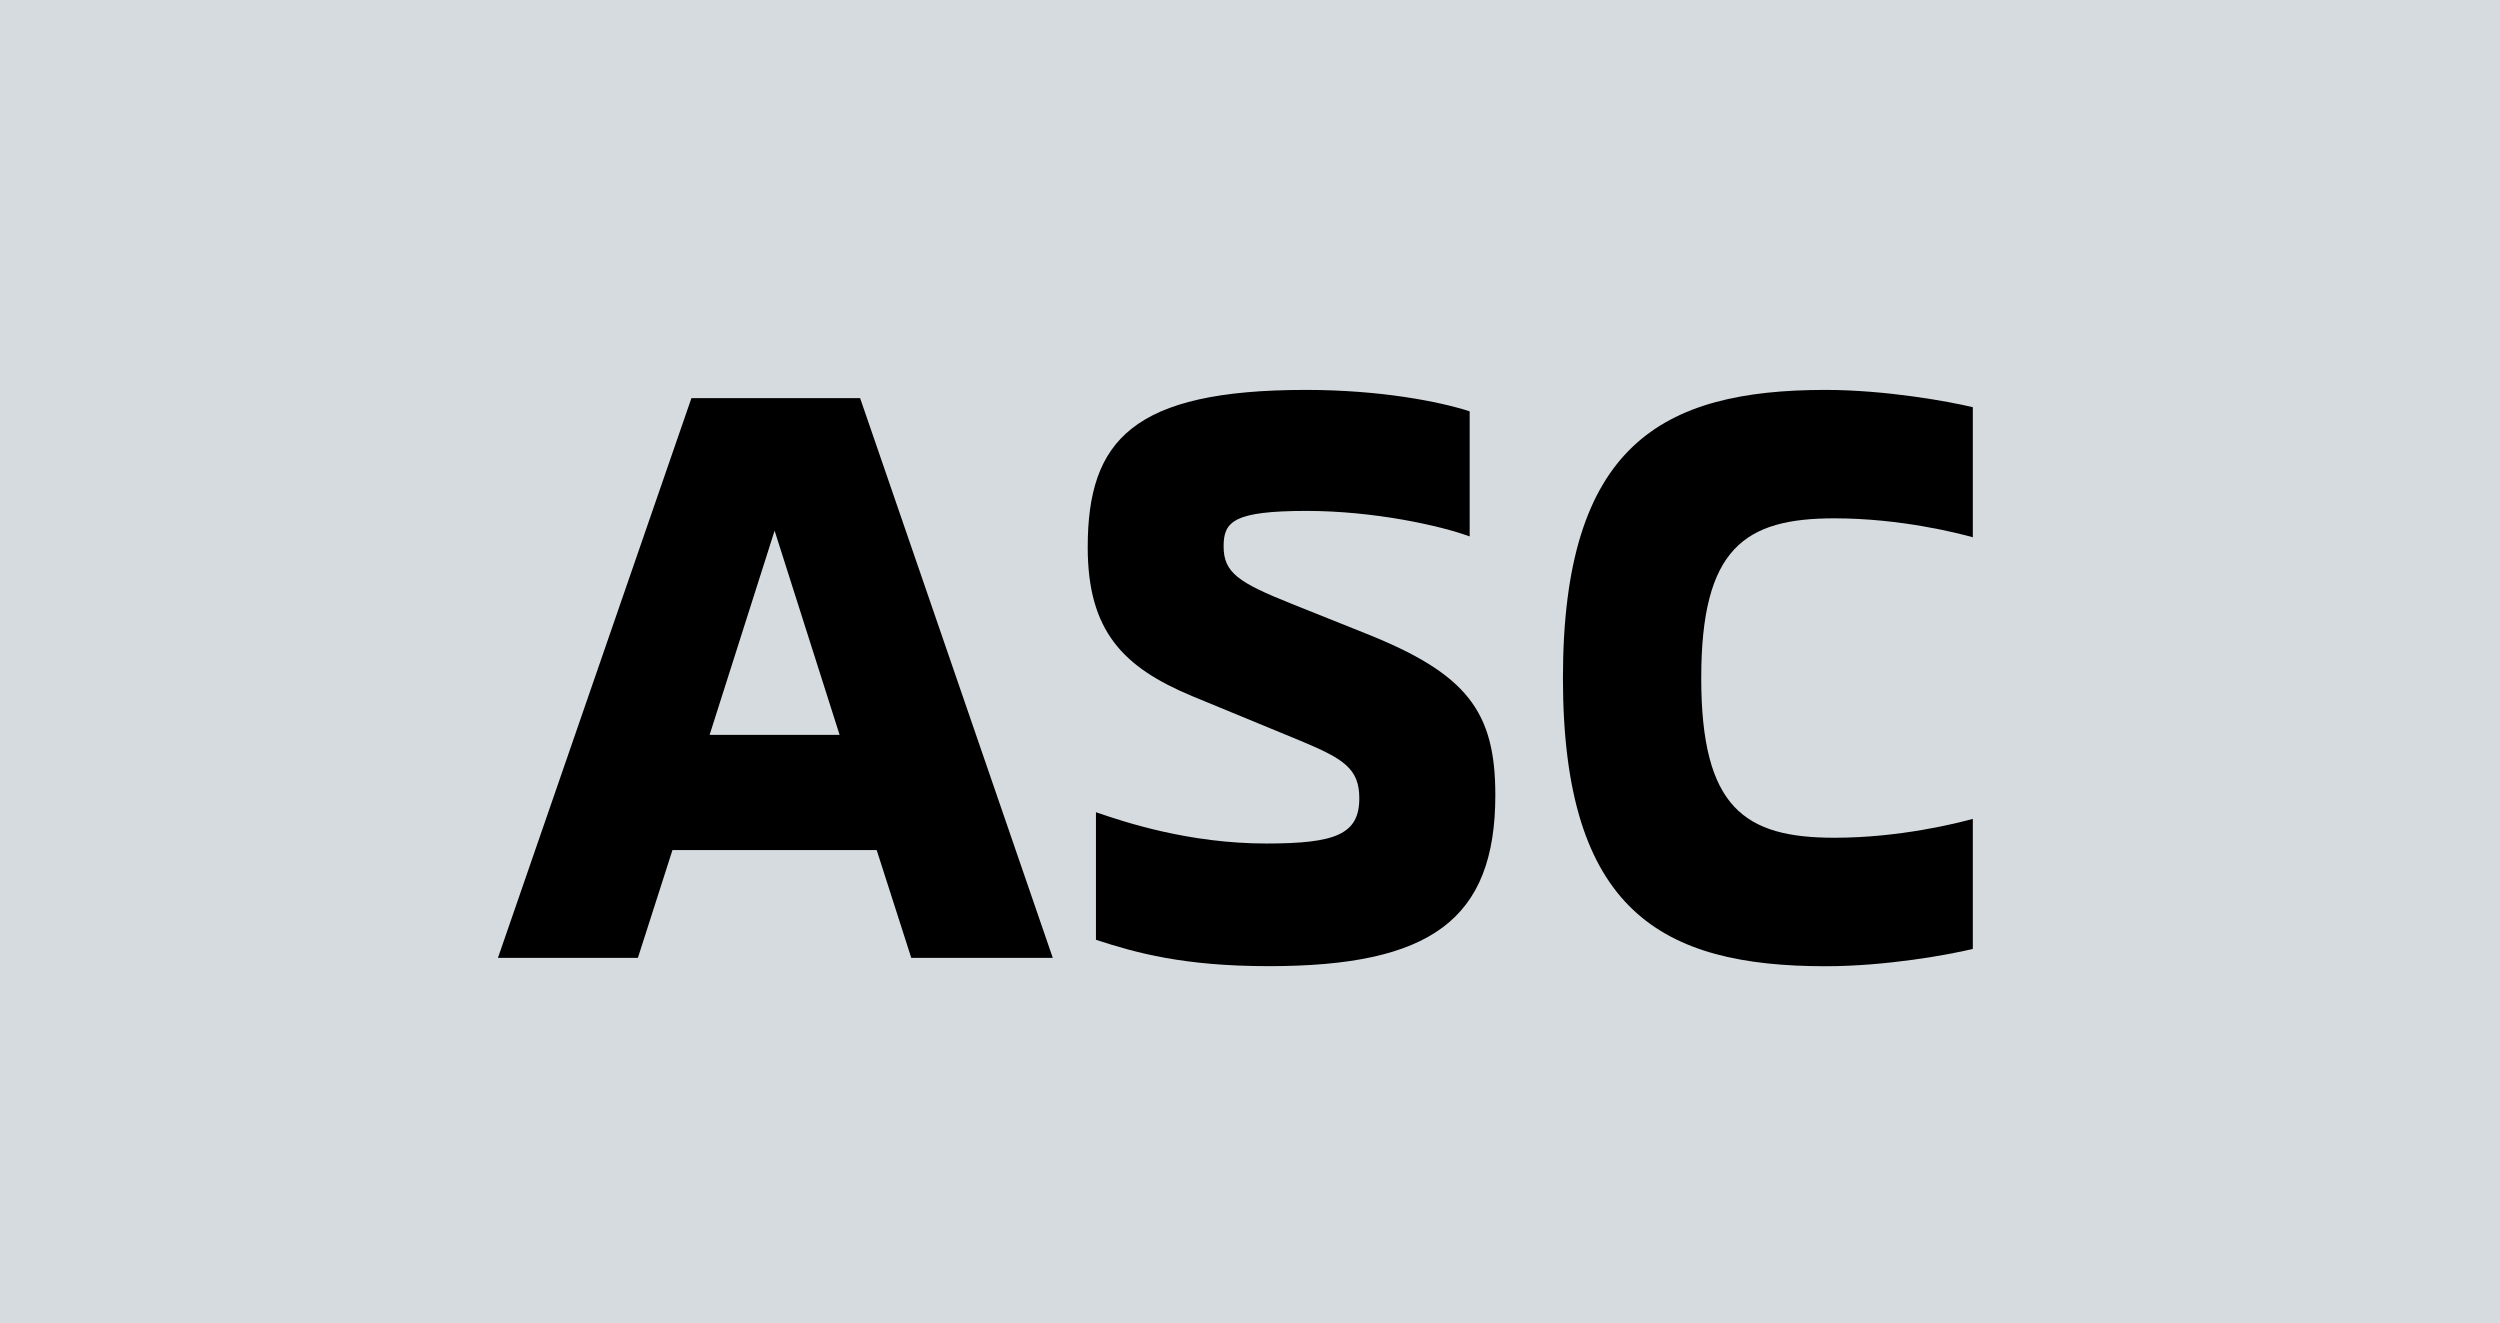 <?xml version="1.0" encoding="UTF-8"?>
<svg id="Layer_1" xmlns="http://www.w3.org/2000/svg" version="1.1" viewBox="0 0 36.425 19.275">
  <!-- Generator: Adobe Illustrator 29.4.0, SVG Export Plug-In . SVG Version: 2.1.0 Build 152)  -->
  <defs>
    <style>
      .st0 {
        fill: #d5dbde;
      }
    </style>
  </defs>
  <rect class="st0" width="36.425" height="19.275"/>
  <g>
    <path d="M12.773,12.385h-2.975l-.504,1.571h-2.039l2.819-8.155h2.458l2.807,8.155h-2.062l-.504-1.571ZM12.233,10.707l-.947-2.975-.947,2.975h1.895Z"/>
    <path d="M15.968,13.693v-1.859c.42.145,1.355.456,2.482.456,1.007,0,1.355-.132,1.355-.659,0-.432-.227-.576-.863-.84l-1.571-.648c-1.007-.42-1.523-.947-1.523-2.171,0-1.559.66-2.291,3.178-2.291,1.08,0,1.943.168,2.387.312v1.823c-.42-.156-1.391-.372-2.375-.372-1.067,0-1.21.156-1.21.516,0,.384.216.528.995.839l1.079.432c1.477.588,1.885,1.14,1.885,2.352,0,1.822-.949,2.494-3.299,2.494-1.235,0-1.931-.191-2.519-.384Z"/>
    <path d="M22.772,9.879c0-3.394,1.439-4.198,3.826-4.198.875,0,1.799.168,2.146.252v1.895c-.215-.06-1.055-.276-2.016-.276-1.307,0-1.941.432-1.941,2.327s.635,2.327,1.941,2.327c.961,0,1.801-.216,2.016-.275v1.895c-.348.084-1.26.252-2.146.252-2.387,0-3.826-.804-3.826-4.198Z"/>
  </g>
</svg>